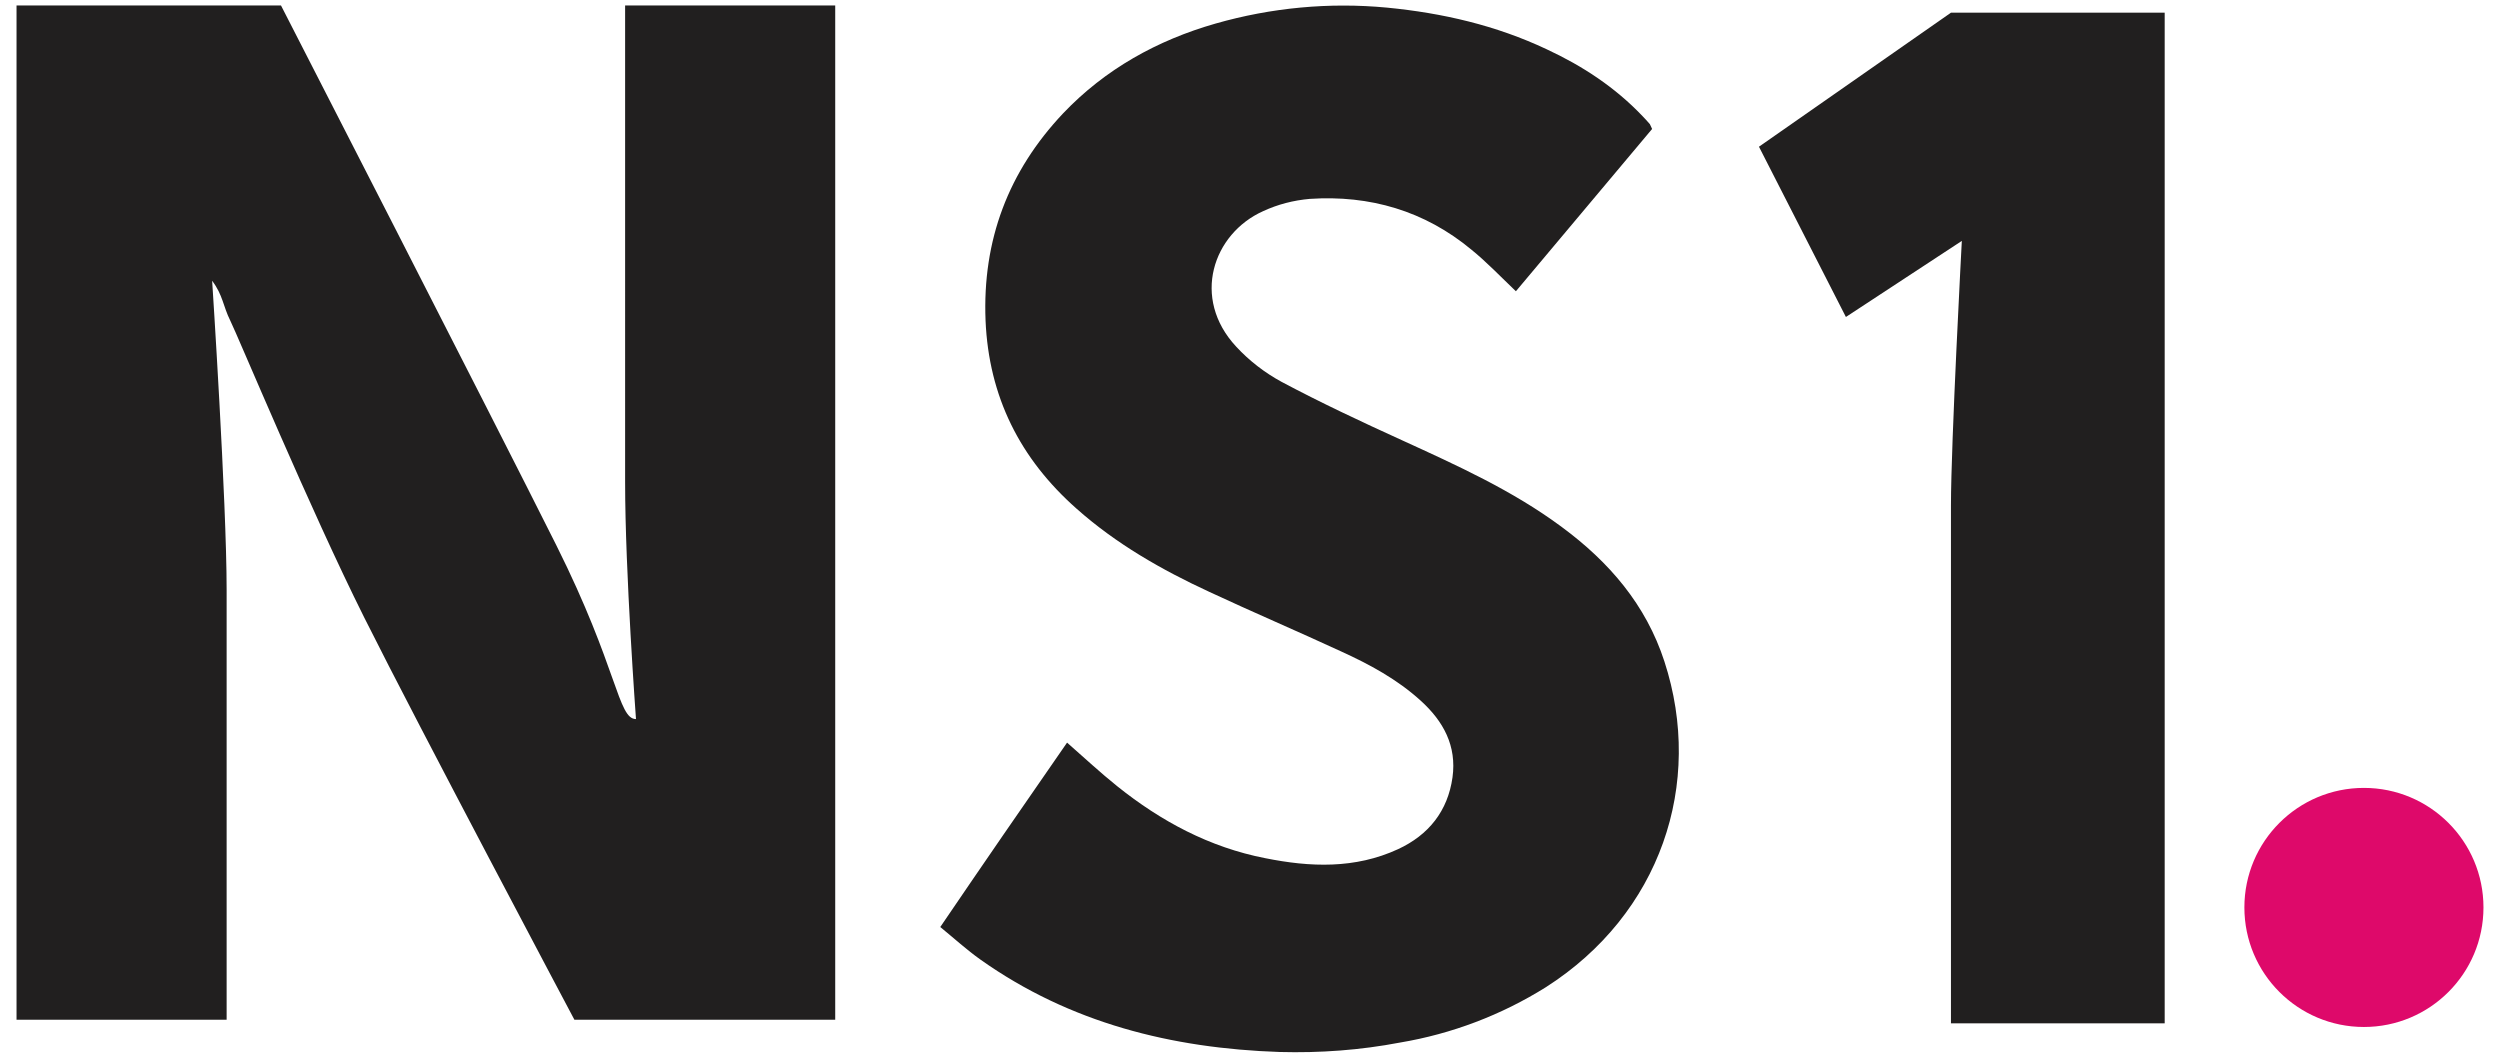 <?xml version="1.0" encoding="UTF-8"?> <svg xmlns:xlink="http://www.w3.org/1999/xlink" xmlns="http://www.w3.org/2000/svg" width="90" height="38.08" role="img" class="ns1-logo"><defs><symbol id="ns1-logo" viewBox="0 0 685 292"><circle id="Dot" cx="650" cy="250.5" r="33" fill="#DE096A"></circle><path id="_1" fill="#211F1F" d="M536 3.5h59v279h-59v-143c0-17 3-73 3-73l-32 21-24-47 53-37z"></path><path id="S" fill="#211F1F" d="M292 205c5 4.4 9.2 8.3 13.8 12 12.1 9.7 25.5 16.9 40.9 19.9 12.4 2.5 24.8 3 36.7-2.5 8.4-3.9 13.7-10.5 15-19.8 1.2-8.7-2.5-15.5-8.8-21.2-6.5-5.9-14.1-10-22-13.6-12.1-5.6-24.3-10.8-36.3-16.4-13.2-6.1-25.8-13.3-36.7-23-15.6-13.8-24.2-30.9-25.1-51.9-.9-22.2 6.3-41.2 21.4-57.2 11.6-12.2 26-20.2 42.1-24.8 15.4-4.4 31.4-5.9 47.3-4.4 15.4 1.5 30.1 4.9 44.1 11.5 9.9 4.6 18.9 10.5 26.5 18.5.7.7 1.4 1.5 2 2.2.2.4.4.9.6 1.3l-37.6 44.8c-4.3-4.1-8.1-8.1-12.3-11.5-12.9-10.7-28-15.1-44.6-14-4.5.4-8.8 1.5-12.9 3.4-13.8 6.2-19.9 24-7.4 37.4 3.6 3.9 7.9 7.2 12.5 9.7 10.9 5.8 22 11 33.2 16.1 15.3 7 30.6 13.9 44.2 24 13 9.6 23.2 21.4 28.3 37.1 11 33.8-1.1 69.7-32.7 89.9-12.3 7.7-26 12.9-40.3 15.3-11 2.1-22.1 2.9-33.2 2.6-29.8-1-57.9-8-82.6-25.5-3.8-2.7-7.2-5.8-11.1-9 11.7-17.2 23.2-33.9 35-50.9z"></path><path id="N" fill="#211F1F" d="M2 1.5h73s59 115 76 149 17 48 22 48c0 0-3-40.7-3-65.3V1.5h58v280h-72s-43-81-58-111-35-78-37-82-2-7-5-11c0 0 4 60.9 4 85.4v118.6H2V1.5z"></path></symbol></defs><title>NS1 Logo</title><use xlink:href="#ns1-logo"></use></svg> 